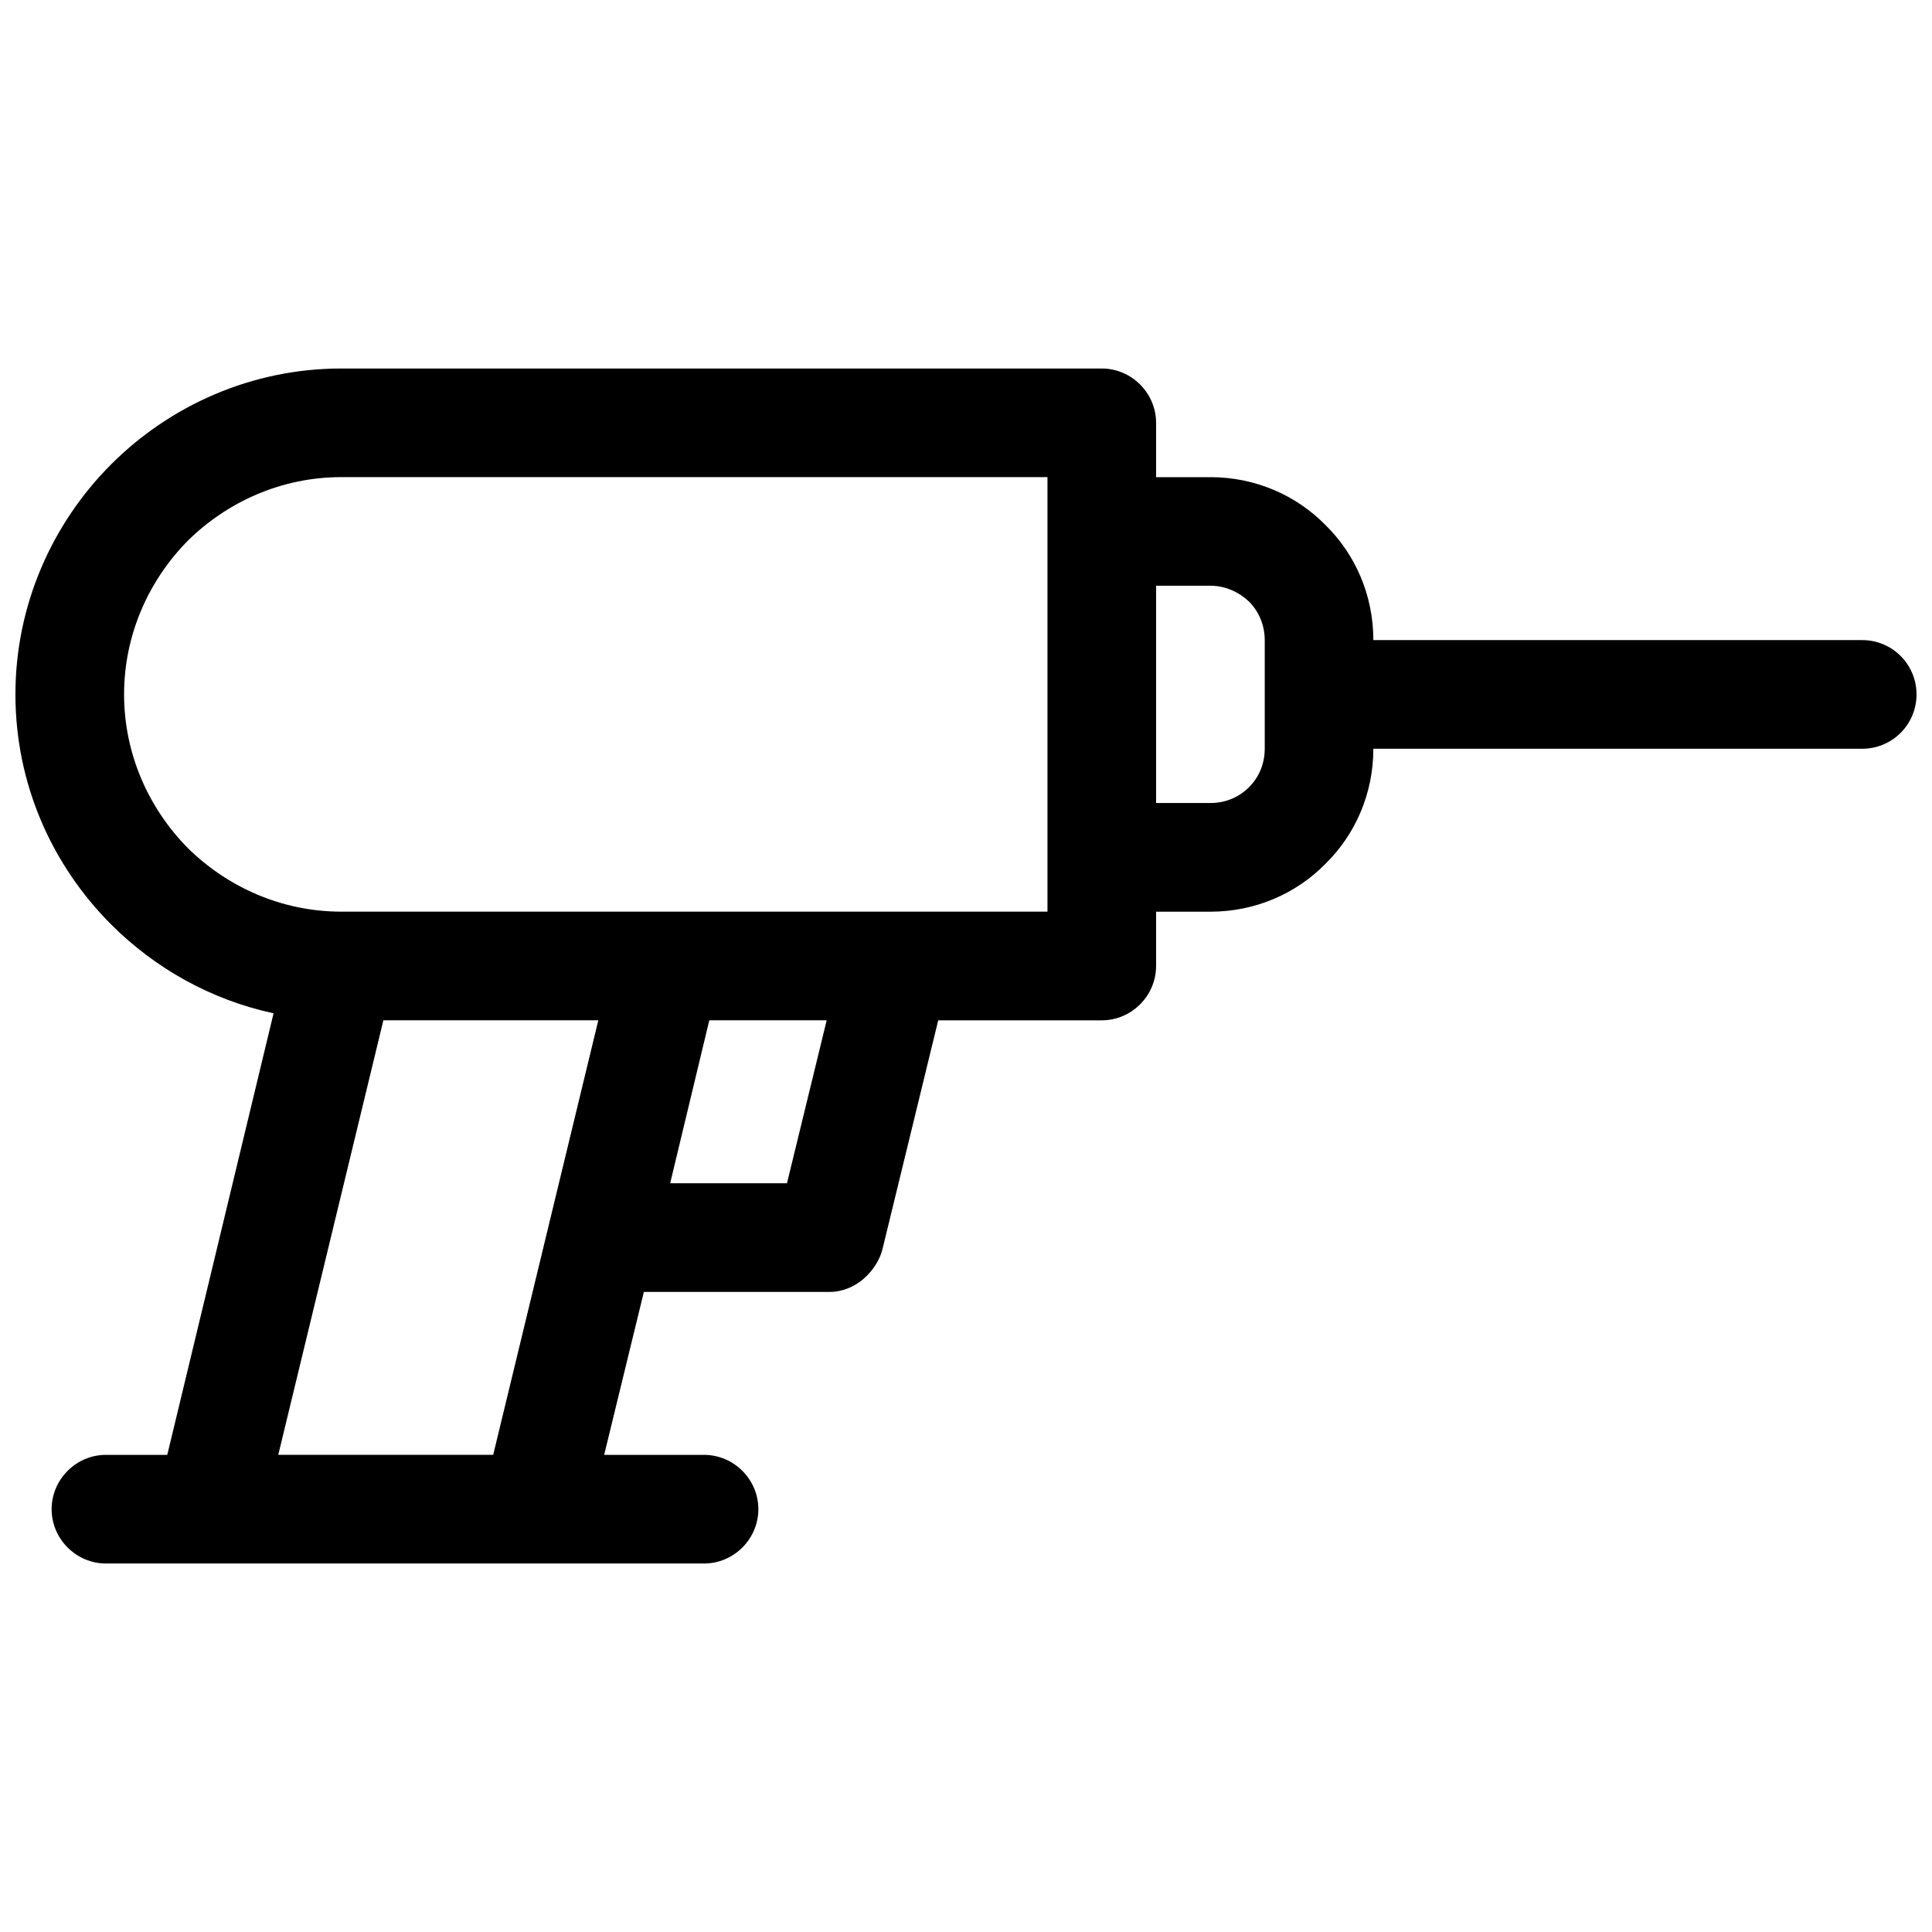 <?xml version="1.0" encoding="UTF-8"?>
<!-- Uploaded to: SVG Repo, www.svgrepo.com, Generator: SVG Repo Mixer Tools -->
<svg width="800px" height="800px" version="1.1" viewBox="144 144 512 512" xmlns="http://www.w3.org/2000/svg">
 <defs>
  <clipPath id="a">
   <path d="m148.09 241h503.81v318h-503.81z"/>
  </clipPath>
 </defs>
 <g clip-path="url(#a)">
  <path d="m234.46 241.66h201.52c7.894 0 14.395 6.5 14.395 14.395v14.395h14.395c11.918 0 22.754 4.797 30.492 12.691 7.894 7.738 12.691 18.574 12.691 30.492h129.55c8.047 0 14.395 6.5 14.395 14.395 0 7.894-6.348 14.395-14.395 14.395h-129.55c0 11.918-4.797 22.754-12.691 30.492-7.738 7.894-18.574 12.691-30.492 12.691h-14.395v14.395c0 7.894-6.5 14.395-14.395 14.395h-43.34l-14.859 60.984c-1.547 5.418-6.965 10.988-13.93 10.988h-49.219l-10.523 43.184h26.469c7.894 0 14.395 6.5 14.395 14.395 0 7.894-6.5 14.395-14.395 14.395h-158.5c-7.894 0-14.395-6.5-14.395-14.395 0-7.894 6.5-14.395 14.395-14.395h16.25l28.172-117.02c-16.562-3.559-31.422-11.918-43.027-23.527-15.633-15.633-25.383-37.148-25.383-60.984 0-23.68 9.75-45.352 25.383-60.984 15.633-15.633 37.301-25.383 60.984-25.383zm128.62 172.73h-31.109l-10.371 43.184h30.957zm-60.52 0h-56.961l-27.859 115.16h56.961zm147.82-115.16v57.578h14.395c4.023 0 7.586-1.547 10.215-4.18 2.633-2.633 4.18-6.191 4.18-10.215v-28.789c0-3.871-1.547-7.586-4.18-10.215-2.633-2.477-6.191-4.18-10.215-4.18zm-28.789-28.789h-187.13c-15.789 0-30.184 6.5-40.707 16.871-10.371 10.523-16.871 24.918-16.871 40.707 0 15.789 6.5 30.184 16.871 40.707 10.523 10.371 24.918 16.871 40.707 16.871h187.13z"/>
 </g>
</svg>